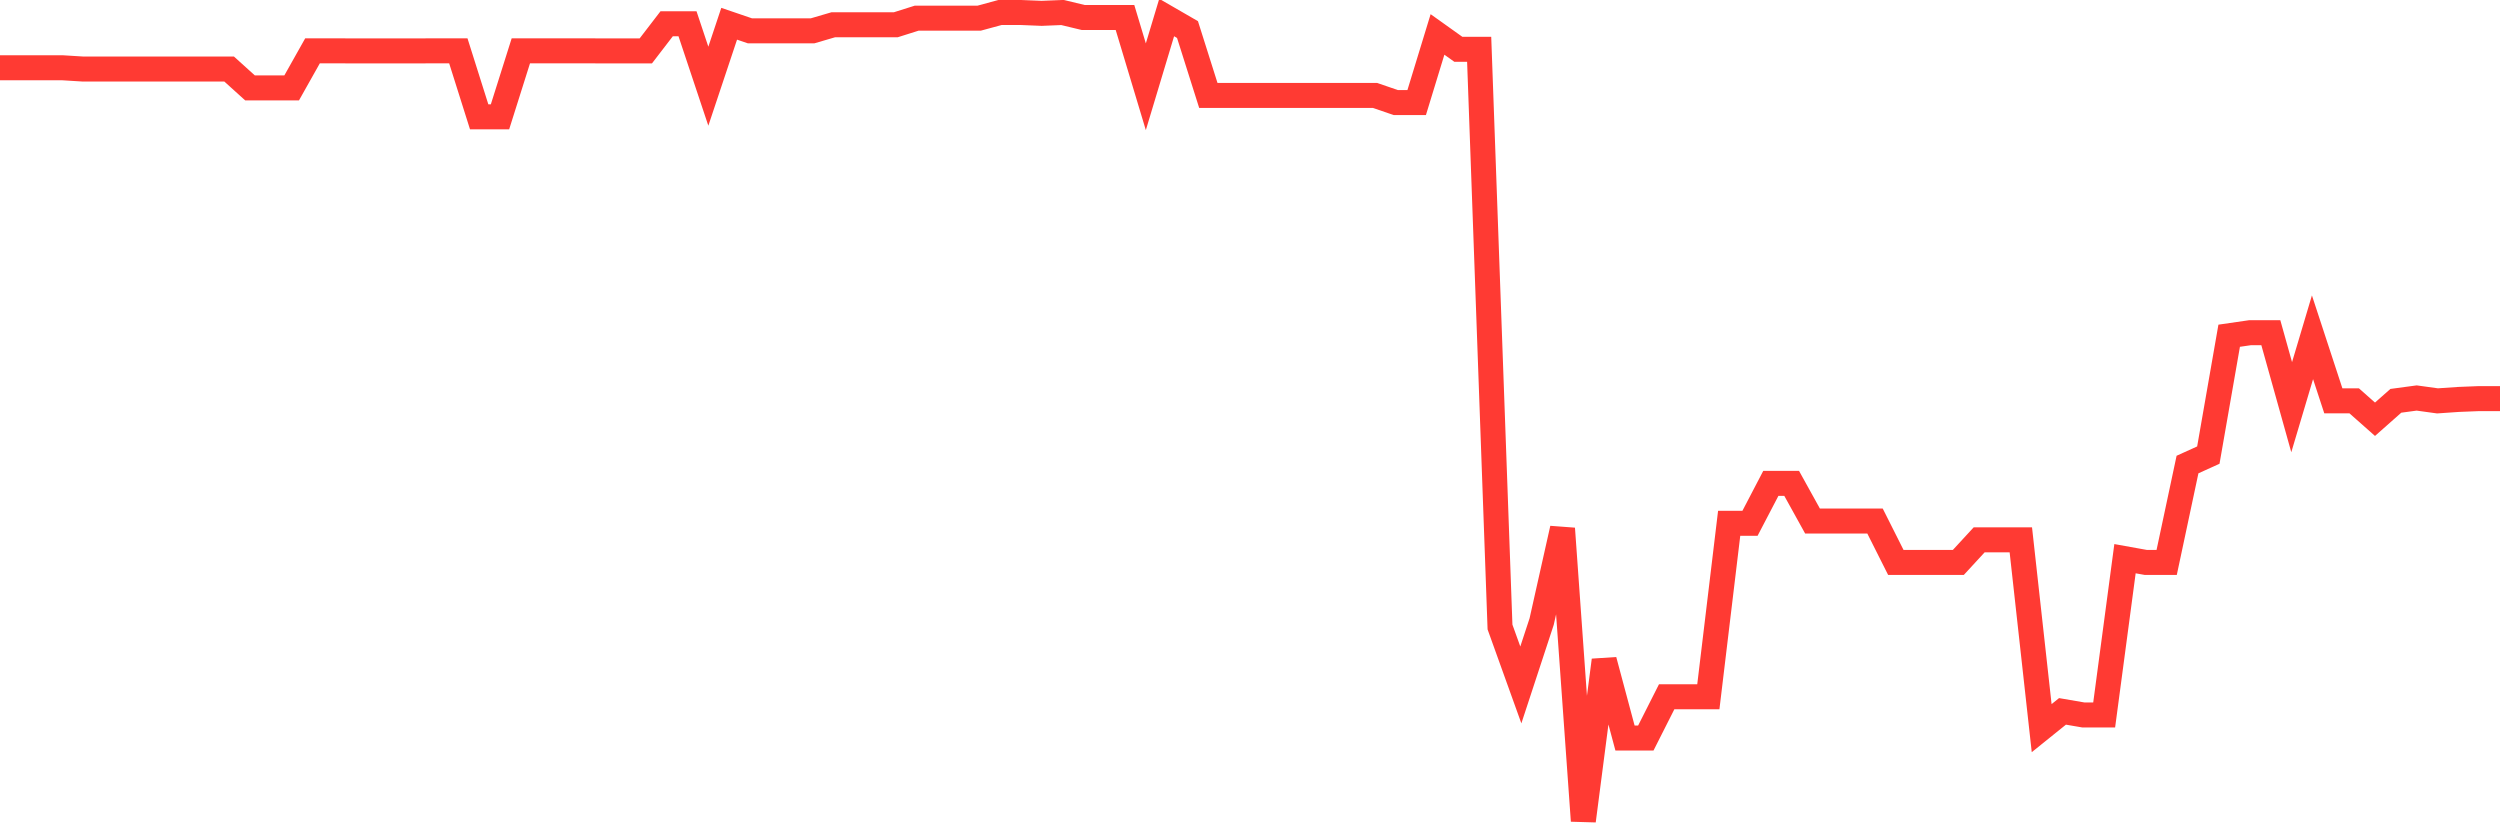 <svg
  xmlns="http://www.w3.org/2000/svg"
  xmlns:xlink="http://www.w3.org/1999/xlink"
  width="120"
  height="40"
  viewBox="0 0 120 40"
  preserveAspectRatio="none"
>
  <polyline
    points="0,3.253 1,3.253 2,3.253 3,3.253 4,3.315 5,3.315 6,3.315 7,3.315 8,3.315 9,3.315 10,3.315 11,3.315 12,4.219 13,4.219 14,4.219 15,2.441 16,2.441 17,2.442 18,2.442 19,2.442 20,2.442 21,2.441 22,2.441 23,5.608 24,5.608 25,2.441 26,2.441 27,2.441 28,2.441 29,2.442 30,2.442 31,2.442 32,1.14 33,1.14 34,4.138 35,1.14 36,1.481 37,1.481 38,1.481 39,1.481 40,1.188 41,1.188 42,1.188 43,1.188 44,0.872 45,0.872 46,0.872 47,0.872 48,0.6 49,0.6 50,0.641 51,0.6 52,0.841 53,0.841 54,0.841 55,4.164 56,0.841 57,1.419 58,4.58 59,4.58 60,4.58 61,4.58 62,4.58 63,4.58 64,4.58 65,4.58 66,4.58 67,4.924 68,4.924 69,1.653 70,2.366 71,2.366 72,30.096 73,32.877 74,29.833 75,25.37 76,39.4 77,31.691 78,35.424 79,35.424 80,33.445 81,33.446 82,33.446 83,25.118 84,25.118 85,23.202 86,23.202 87,25.008 88,25.008 89,25.008 90,25.008 91,26.997 92,26.997 93,26.997 94,26.997 95,25.912 96,25.913 97,25.913 98,34.951 99,34.146 100,34.318 101,34.319 102,26.817 103,26.997 104,26.997 105,22.298 106,21.845 107,16.115 108,15.97 109,15.97 110,19.545 111,16.189 112,19.239 113,19.239 114,20.124 115,19.239 116,19.104 117,19.242 118,19.173 119,19.133 120,19.133"
    fill="none"
    stroke="#ff3a33"
    stroke-width="1.2"
  >
  </polyline>
</svg>
